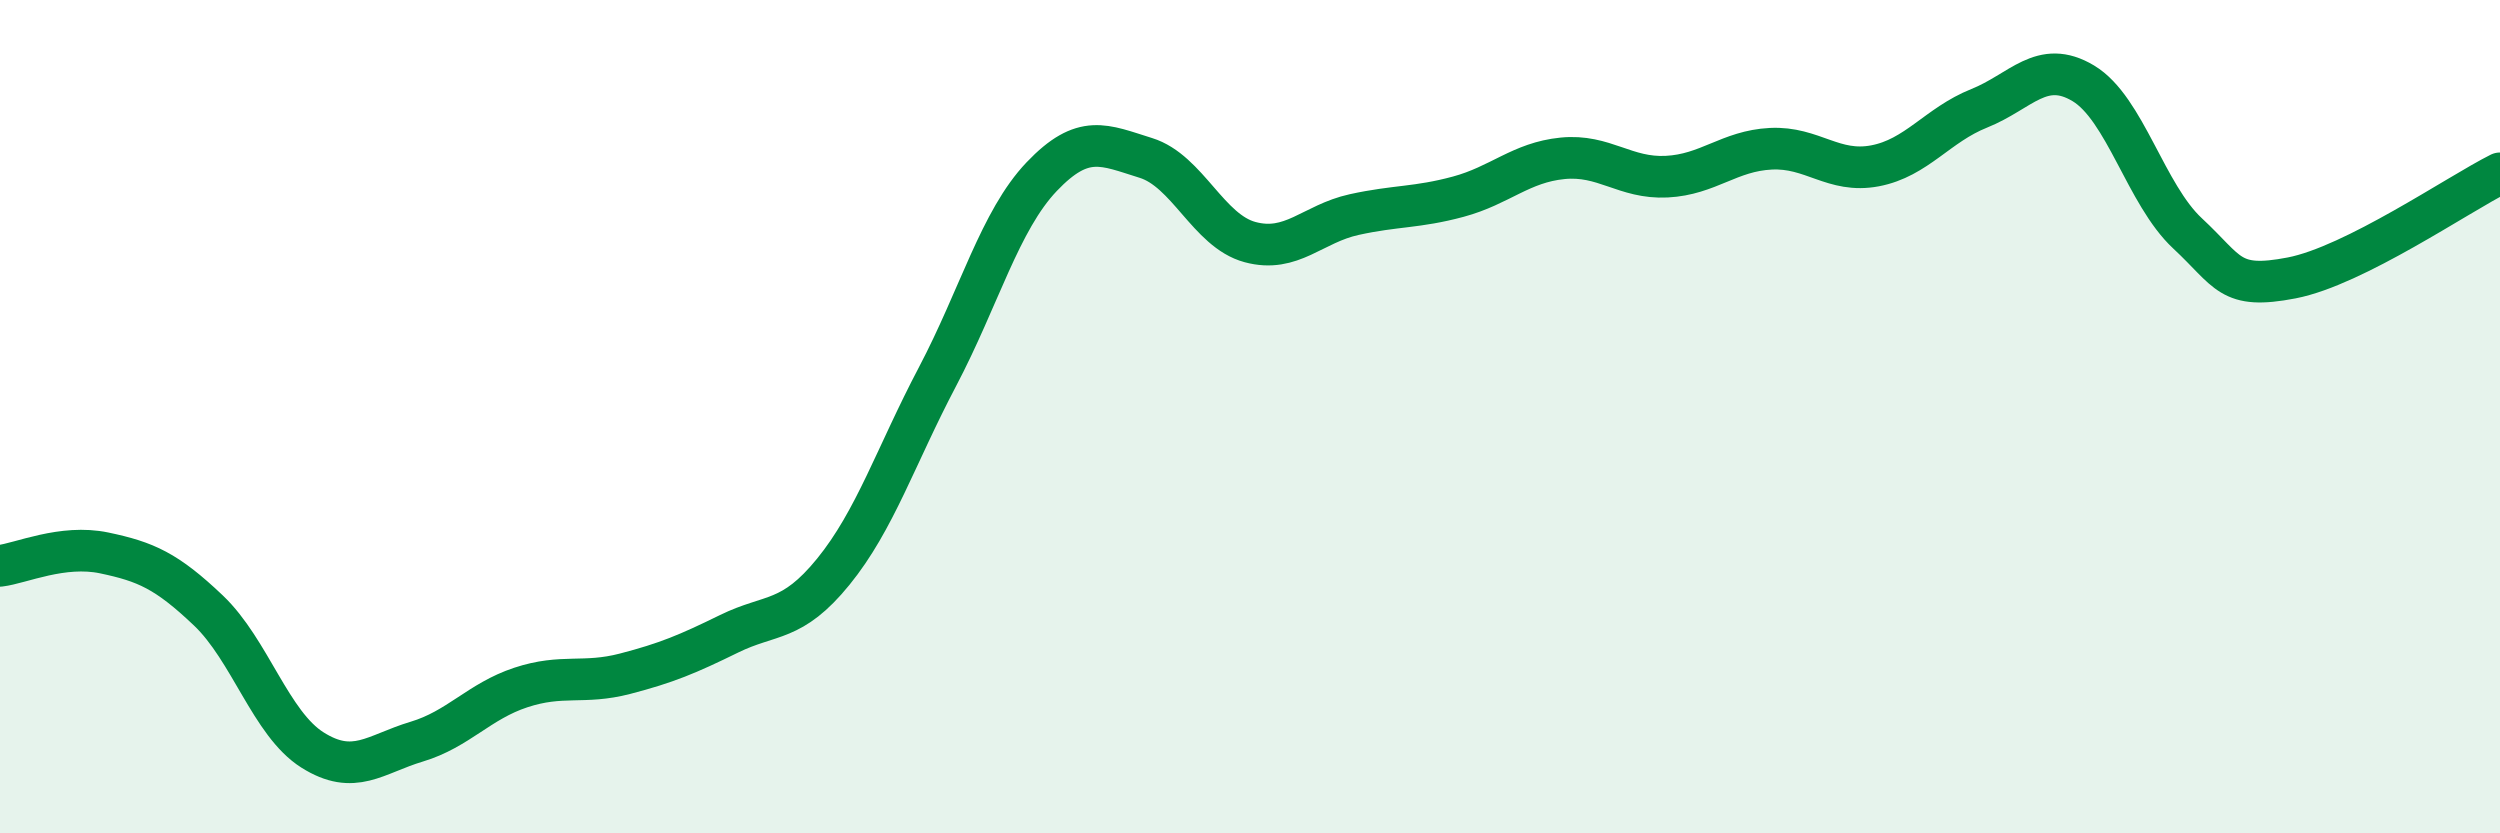 
    <svg width="60" height="20" viewBox="0 0 60 20" xmlns="http://www.w3.org/2000/svg">
      <path
        d="M 0,13.58 C 0.5,13.52 1.5,13.06 2.5,13.27 C 3.5,13.48 4,13.7 5,14.65 C 6,15.6 6.5,17.37 7.5,18 C 8.5,18.63 9,18.1 10,17.8 C 11,17.5 11.5,16.83 12.5,16.5 C 13.5,16.17 14,16.43 15,16.17 C 16,15.91 16.5,15.7 17.5,15.21 C 18.5,14.72 19,14.95 20,13.72 C 21,12.49 21.5,10.94 22.5,9.04 C 23.5,7.14 24,5.29 25,4.24 C 26,3.19 26.5,3.48 27.5,3.79 C 28.5,4.1 29,5.54 30,5.81 C 31,6.08 31.5,5.37 32.5,5.15 C 33.5,4.93 34,4.99 35,4.72 C 36,4.45 36.5,3.9 37.5,3.8 C 38.5,3.7 39,4.29 40,4.24 C 41,4.19 41.5,3.62 42.5,3.57 C 43.5,3.52 44,4.17 45,3.98 C 46,3.79 46.5,3 47.5,2.6 C 48.5,2.2 49,1.4 50,2 C 51,2.6 51.5,4.67 52.5,5.6 C 53.5,6.53 53.5,6.96 55,6.67 C 56.5,6.38 59,4.66 60,4.16L60 20L0 20Z"
        fill="#008740"
        opacity="0.1"
        stroke-linecap="round"
        stroke-linejoin="round"
      />
      <path
        d="M 0,13.58 C 0.5,13.52 1.5,13.06 2.5,13.27 C 3.5,13.48 4,13.7 5,14.65 C 6,15.6 6.5,17.37 7.5,18 C 8.5,18.63 9,18.1 10,17.8 C 11,17.5 11.5,16.83 12.5,16.5 C 13.5,16.17 14,16.43 15,16.17 C 16,15.91 16.5,15.7 17.5,15.21 C 18.5,14.72 19,14.95 20,13.72 C 21,12.49 21.5,10.94 22.5,9.04 C 23.5,7.14 24,5.29 25,4.24 C 26,3.19 26.5,3.48 27.5,3.79 C 28.5,4.1 29,5.54 30,5.81 C 31,6.08 31.5,5.37 32.5,5.15 C 33.5,4.93 34,4.99 35,4.72 C 36,4.45 36.5,3.9 37.5,3.8 C 38.5,3.7 39,4.29 40,4.24 C 41,4.19 41.5,3.62 42.5,3.57 C 43.5,3.52 44,4.17 45,3.98 C 46,3.79 46.5,3 47.5,2.6 C 48.5,2.2 49,1.4 50,2 C 51,2.6 51.5,4.67 52.5,5.6 C 53.5,6.53 53.5,6.96 55,6.67 C 56.5,6.38 59,4.66 60,4.16"
        stroke="#008740"
        stroke-width="1"
        fill="none"
        stroke-linecap="round"
        stroke-linejoin="round"
      />
    </svg>
  